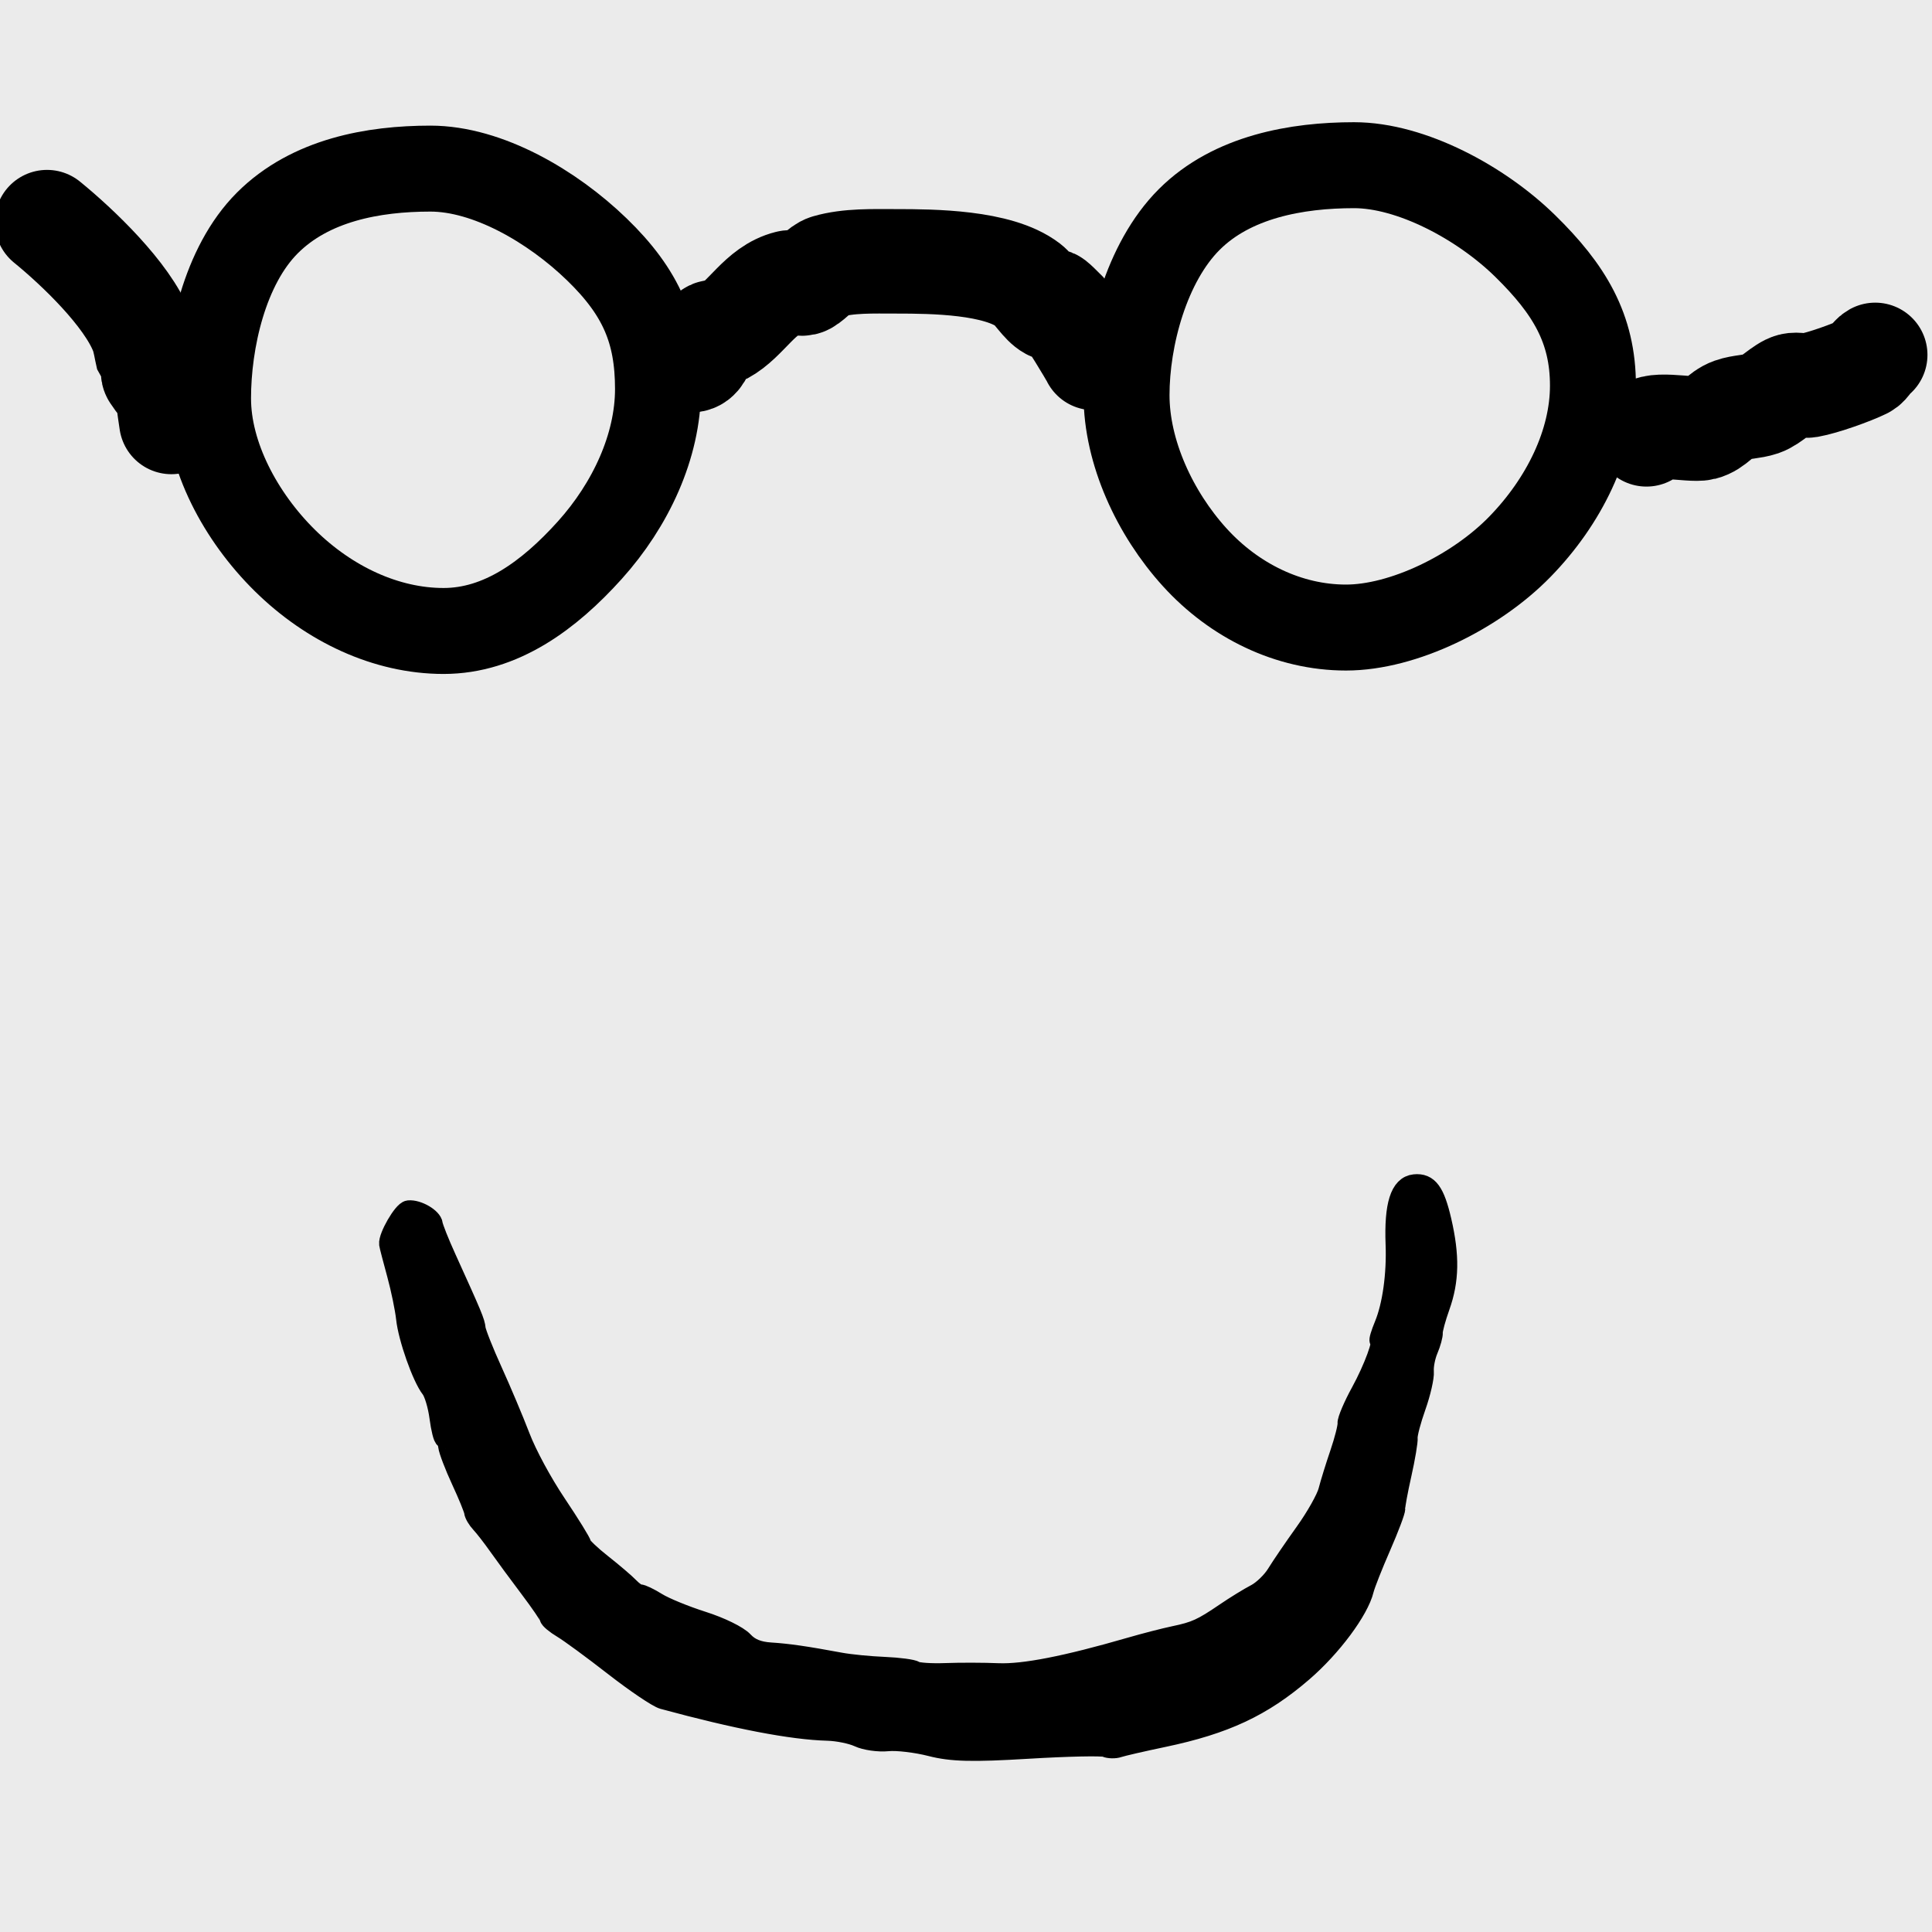 <?xml version="1.0" encoding="UTF-8" standalone="no"?>
<!-- Created with Inkscape (http://www.inkscape.org/) -->

<svg
   version="1.1"
   id="svg176"
   width="150"
   height="150"
   viewBox="0 0 150 150"
   sodipodi:docname="website for ai.svg"
   xml:space="preserve"
   inkscape:version="1.2.2 (b0a8486541, 2022-12-01)"
   xmlns:inkscape="http://www.inkscape.org/namespaces/inkscape"
   xmlns:sodipodi="http://sodipodi.sourceforge.net/DTD/sodipodi-0.dtd"
   xmlns="http://www.w3.org/2000/svg"
   xmlns:svg="http://www.w3.org/2000/svg"><defs
     id="defs180"><inkscape:path-effect
       effect="roughen"
       id="path-effect12029"
       is_visible="true"
       lpeversion="1.2"
       method="segments"
       max_segment_size="0.673"
       segments="2"
       displace_x="2;1467714844"
       displace_y="2;2139095038"
       global_randomize="1;1"
       handles="along"
       shift_nodes="true"
       fixed_displacement="false"
       spray_tool_friendly="false" /><linearGradient
       id="linearGradient1486"
       inkscape:swatch="solid"><stop
         style="stop-color:#000000;stop-opacity:1;"
         offset="0"
         id="stop1484" /></linearGradient><inkscape:path-effect
       effect="roughen"
       id="path-effect12029-9"
       is_visible="true"
       lpeversion="1.2"
       method="segments"
       max_segment_size="0.673"
       segments="2"
       displace_x="2;2139095038"
       displace_y="2;2139095038"
       global_randomize="1;1"
       handles="along"
       shift_nodes="true"
       fixed_displacement="false"
       spray_tool_friendly="false" /></defs><sodipodi:namedview
     id="namedview178"
     pagecolor="#ffffff"
     bordercolor="#000000"
     borderopacity="0.25"
     inkscape:showpageshadow="2"
     inkscape:pageopacity="0.0"
     inkscape:pagecheckerboard="0"
     inkscape:deskcolor="#d1d1d1"
     showgrid="false"
     showguides="false"
     inkscape:zoom="0.16206018"
     inkscape:cx="4485.9879"
     inkscape:cy="4893.2441"
     inkscape:window-width="1920"
     inkscape:window-height="1011"
     inkscape:window-x="0"
     inkscape:window-y="0"
     inkscape:window-maximized="1"
     inkscape:current-layer="g182"><inkscape:grid
       type="xygrid"
       id="grid2722" /></sodipodi:namedview><g
     inkscape:groupmode="layer"
     inkscape:label="Image"
     id="g182"
     transform="translate(1439.135,5273.253)"><path
       id="rect83864-5-9"
       style="opacity:0;stroke-width:20.011;stroke-linecap:round;stroke-linejoin:round"
       d="m -2910.741,-5553.901 h 1505.813 v 995.729 h -1505.813 z" /><g
       id="g43418"
       transform="translate(-290.729,-126.629)"><rect
         style="fill:#ebebeb;fill-opacity:1;stroke:none;stroke-width:2.287;stroke-linecap:round;stroke-linejoin:bevel;stroke-opacity:1"
         id="rect11425"
         width="150"
         height="150"
         x="-1148.406"
         y="-5146.624" /><g
         id="g43408"
         transform="matrix(1.041,0,0,1.041,47.853,209.368)"><path
           style="fill:#000000;stroke:#000000;stroke-width:1.52;stroke-dasharray:none;stroke-opacity:1"
           d="m -1066.692,-5014.758 c -0.265,-0.107 -2.862,-0.051 -5.772,0.125 -4.175,0.252 -5.705,0.214 -7.254,-0.184 -1.081,-0.277 -2.526,-0.448 -3.213,-0.379 -0.688,0.068 -1.667,-0.071 -2.176,-0.31 -0.51,-0.239 -1.552,-0.451 -2.314,-0.472 -2.663,-0.072 -6.789,-0.864 -12.263,-2.352 -0.41,-0.112 -2.052,-1.22 -3.648,-2.463 -1.597,-1.243 -3.328,-2.514 -3.849,-2.824 -0.521,-0.31 -0.958,-0.674 -0.971,-0.808 -0.013,-0.135 -0.683,-1.116 -1.488,-2.182 -0.804,-1.066 -1.843,-2.477 -2.308,-3.137 -0.465,-0.659 -1.058,-1.425 -1.319,-1.7 -0.26,-0.276 -0.489,-0.663 -0.509,-0.861 -0.02,-0.198 -0.447,-1.246 -0.95,-2.33 -0.502,-1.084 -0.944,-2.239 -0.981,-2.567 -0.039,-0.328 -0.152,-0.589 -0.255,-0.579 -0.103,0.01 -0.28,-0.694 -0.395,-1.566 -0.114,-0.873 -0.402,-1.834 -0.641,-2.14 -0.656,-0.836 -1.699,-3.796 -1.847,-5.238 -0.077,-0.702 -0.378,-2.184 -0.682,-3.292 -0.303,-1.108 -0.566,-2.118 -0.582,-2.244 -0.071,-0.538 1.038,-2.458 1.446,-2.499 0.655,-0.065 1.739,0.564 1.786,1.036 0.022,0.225 0.472,1.359 1,2.518 1.968,4.333 2.146,4.762 2.193,5.263 0.028,0.282 0.588,1.701 1.248,3.153 0.66,1.452 1.591,3.661 2.07,4.909 0.503,1.316 1.642,3.421 2.709,5.013 1.012,1.51 1.852,2.87 1.867,3.022 0.015,0.153 0.705,0.811 1.533,1.463 0.828,0.652 1.742,1.434 2.033,1.737 0.29,0.303 0.644,0.54 0.786,0.525 0.142,-0.014 0.721,0.263 1.286,0.616 0.566,0.353 2.091,0.979 3.391,1.392 1.35,0.429 2.659,1.07 3.052,1.496 0.473,0.512 1.108,0.772 2.027,0.83 1.31,0.083 2.605,0.27 5.217,0.754 0.712,0.132 2.184,0.277 3.272,0.321 1.087,0.046 2.12,0.184 2.294,0.308 0.173,0.125 1.199,0.194 2.278,0.154 1.08,-0.041 2.851,-0.037 3.936,0.01 1.908,0.075 5.05,-0.54 9.818,-1.921 1.099,-0.319 2.586,-0.702 3.302,-0.852 1.589,-0.333 2.078,-0.555 3.818,-1.74 0.747,-0.509 1.773,-1.14 2.279,-1.402 0.506,-0.263 1.202,-0.935 1.545,-1.494 0.343,-0.559 1.293,-1.952 2.11,-3.094 0.819,-1.143 1.605,-2.538 1.748,-3.1 0.144,-0.562 0.535,-1.825 0.87,-2.806 0.334,-0.981 0.589,-1.984 0.565,-2.229 -0.024,-0.245 0.425,-1.302 0.999,-2.349 0.958,-1.75 1.734,-3.87 1.402,-3.837 -0.079,0.01 0.079,-0.512 0.345,-1.155 0.601,-1.456 0.927,-3.789 0.84,-6.034 -0.111,-2.913 0.34,-4.346 1.403,-4.452 1.012,-0.1 1.492,0.554 1.992,2.712 0.606,2.618 0.572,4.447 -0.118,6.381 -0.308,0.865 -0.547,1.743 -0.529,1.95 0.013,0.207 -0.14,0.781 -0.352,1.277 -0.21,0.495 -0.353,1.231 -0.315,1.635 0.034,0.405 -0.23,1.572 -0.593,2.595 -0.364,1.023 -0.641,2.075 -0.615,2.337 0.026,0.263 -0.179,1.485 -0.455,2.717 -0.277,1.232 -0.489,2.383 -0.471,2.558 0.017,0.174 -0.463,1.449 -1.068,2.833 -0.605,1.383 -1.177,2.833 -1.271,3.222 -0.374,1.539 -2.403,4.267 -4.553,6.122 -3.017,2.601 -5.796,3.902 -10.402,4.868 -1.564,0.328 -3.063,0.673 -3.332,0.767 -0.269,0.094 -0.705,0.084 -0.97,-0.024 z"
           id="path8157-4-6-6"
           sodipodi:nodetypes="ssssssssssssssssssssssssscsssssssssssssssssssssssssssssssssssssssssssss" /><path
           style="fill:none;stroke:#000000;stroke-width:7.792;stroke-linecap:round;stroke-linejoin:bevel;stroke-dasharray:none"
           d="m -1098.436,-5118.417 c 1.933,0.995 1.503,-1.399 2.408,-1.837 0.237,-0.115 0.554,0.125 0.785,0 1.78,-0.962 2.761,-3.181 4.907,-3.715 0.413,-0.103 0.903,0.205 1.28,0 0.471,-0.255 1.127,-1.052 1.62,-1.196 1.583,-0.461 3.403,-0.389 5.168,-0.389 2.683,0 7.559,0.045 9.797,1.757 0.499,0.382 1.082,1.398 1.683,1.719 1.003,0.537 -0.961,-1.709 1.157,0.436 0.216,0.218 1.841,2.872 2.048,3.293"
           id="path52692-6-61-9-0"
           sodipodi:nodetypes="cscsssssssc" /><path
           style="fill:none;stroke:#000000;stroke-width:7.792;stroke-linecap:round;stroke-linejoin:bevel;stroke-dasharray:none"
           d="m -1026.347,-5112.651 c -0.038,-1.067 3.314,-0.246 4.186,-0.465 0.912,-0.229 1.307,-1.039 2.196,-1.354 0.706,-0.25 1.486,-0.218 2.196,-0.459 0.734,-0.249 1.609,-1.206 2.255,-1.374 0.412,-0.107 0.857,0.073 1.277,0 1.05,-0.185 3.18,-0.947 4.09,-1.394 0.365,-0.18 0.504,-0.68 0.86,-0.88"
           id="path52694-2-1-7-9"
           sodipodi:nodetypes="cssssssc" /><path
           style="fill:none;stroke:#000000;stroke-width:7.792;stroke-linecap:round;stroke-linejoin:bevel;stroke-dasharray:none"
           d="m -1136.363,-5113.575 c -0.786,-5.103 0.363,-0.998 -1.316,-3.561 -0.153,-0.234 0.128,-0.599 0,-0.84 -0.102,-0.184 -0.288,-0.295 -0.434,-0.443 -0.15,-0.618 -0.223,-1.262 -0.454,-1.853 -1.105,-2.826 -4.763,-6.326 -7.07,-8.206"
           id="path52696-9-5-5-3"
           sodipodi:nodetypes="csscsc" /><path
           style="fill:none;stroke:#000000;stroke-width:6.411;stroke-linecap:round;stroke-linejoin:bevel;stroke-dasharray:none;stroke-opacity:1"
           d="m -1065.125,-5115.577 c 0,-4.266 1.473,-9.896 4.673,-13.095 3.2,-3.2 8.029,-4.053 12.296,-4.053 4.266,0 9.472,2.8 12.762,6.025 3.291,3.225 5.055,6.148 5.055,10.414 0,4.266 -2.155,8.639 -5.452,12.021 -3.297,3.382 -8.701,6.024 -12.966,6.024 -4.266,0 -8.334,-1.989 -11.293,-5.252 -2.959,-3.263 -5.075,-7.818 -5.075,-12.084 z"
           id="path297192-7-2-6-8-0"
           sodipodi:nodetypes="csssc"
           inkscape:path-effect="#path-effect12029"
           inkscape:original-d="m -1064.8569,-5115.5571 c 0,-8.5323 8.5327,-17.0647 17.0652,-17.0647 8.5315,0 17.0641,8.5324 17.0641,17.0647 0,8.5322 -8.5326,17.0646 -17.0641,17.0646 -8.5325,0 -17.0652,-8.5324 -17.0652,-17.0646 z" /><path
           style="fill:none;stroke:#000000;stroke-width:6.411;stroke-linecap:round;stroke-linejoin:bevel;stroke-dasharray:none;stroke-opacity:1"
           d="m -1133.628,-5115.322 c 0,-4.266 1.224,-9.895 4.424,-13.095 3.2,-3.2 7.894,-4.053 12.161,-4.053 4.266,0 9.081,2.8 12.413,6.025 3.332,3.225 4.561,6.148 4.561,10.414 0,4.266 -2.044,8.639 -5.088,12.021 -3.045,3.382 -6.64,6.024 -10.906,6.024 -4.266,0 -8.517,-1.989 -11.829,-5.252 -3.312,-3.263 -5.735,-7.818 -5.735,-12.084 z"
           id="path297192-7-2-6-8-0-7"
           sodipodi:nodetypes="csssc"
           inkscape:path-effect="#path-effect12029-9"
           inkscape:original-d="m -1133.5785,-5115.3029 c 0,-8.5322 8.5327,-17.0646 17.0652,-17.0646 8.5315,0 17.0641,8.5324 17.0641,17.0646 0,8.5322 -8.5326,17.0646 -17.0641,17.0646 -8.5325,0 -17.0652,-8.5324 -17.0652,-17.0646 z" /></g></g></g></svg>
